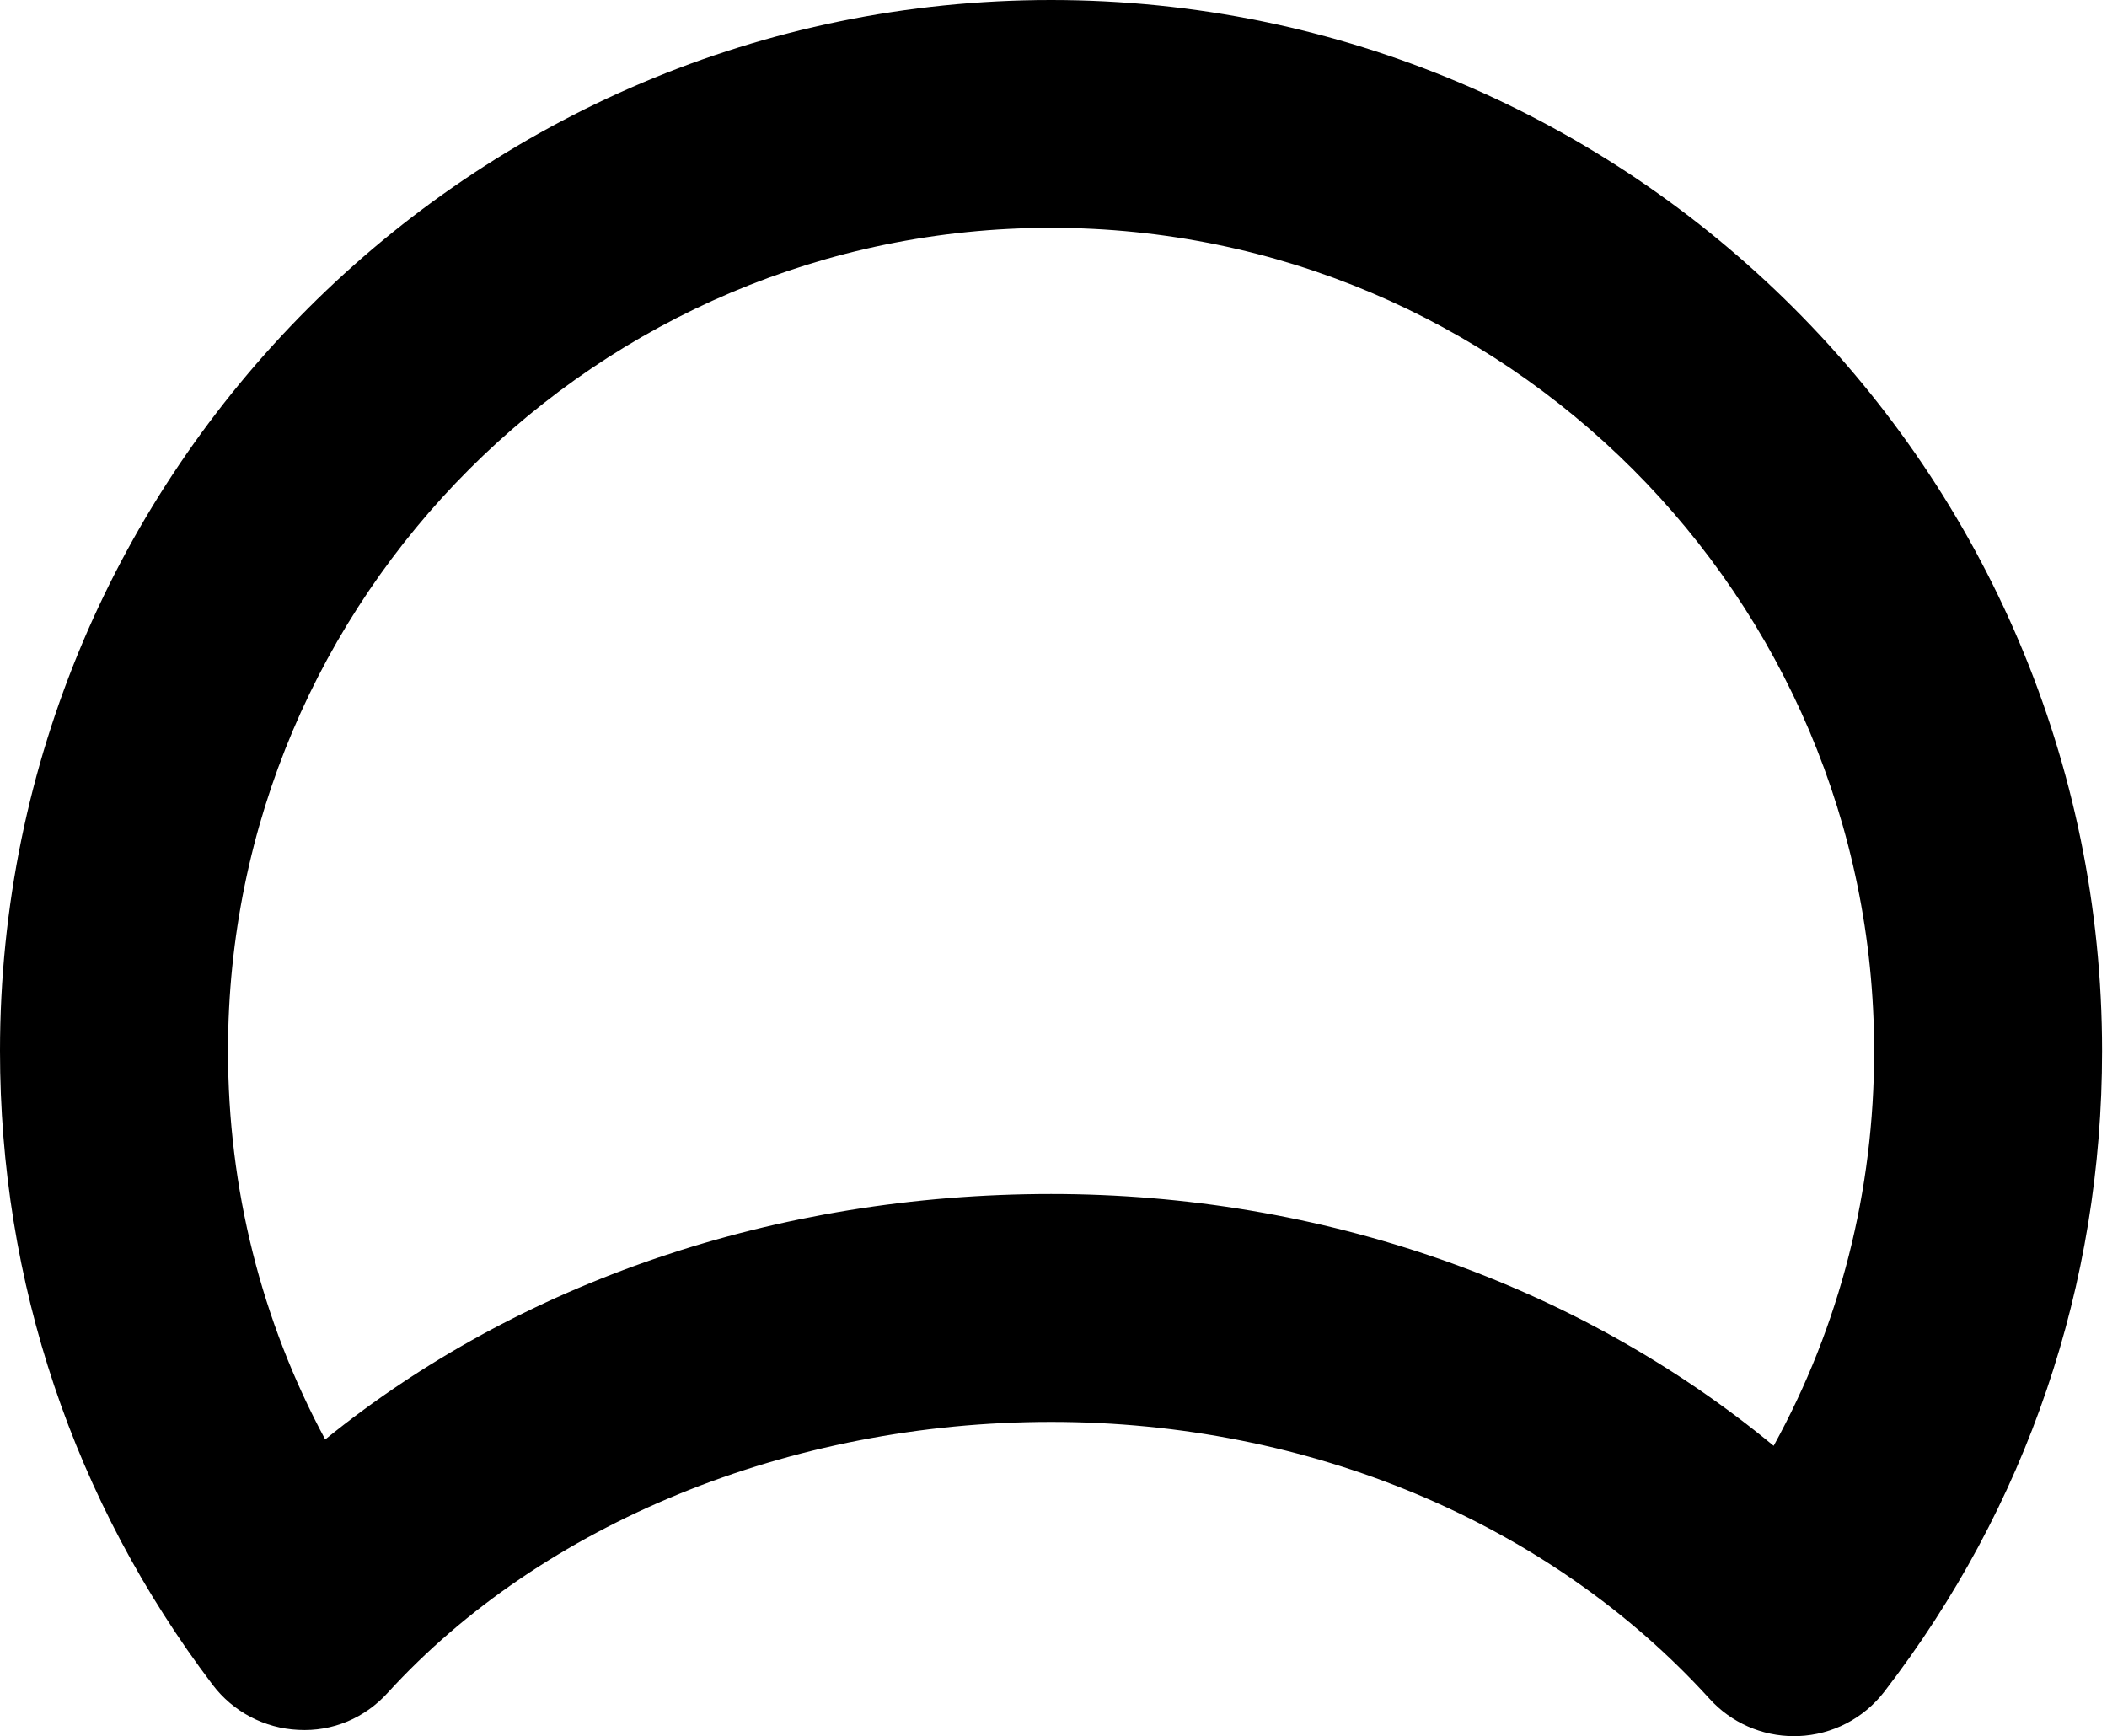 <?xml version="1.0" encoding="UTF-8"?> <svg xmlns="http://www.w3.org/2000/svg" width="108" height="89" viewBox="0 0 108 89" fill="none"> <path d="M15.29 88.678C17.059 88.775 18.707 88.063 19.873 86.777C27.801 78.081 40.514 72.89 53.874 72.89C67.125 72.89 79.427 78.064 87.629 87.086C88.735 88.308 90.311 89 91.951 89C92.031 89 92.108 89 92.188 88.996C93.917 88.928 95.525 88.095 96.582 86.725C103.892 77.236 107.751 65.875 107.747 53.874C107.747 24.167 83.576 0 53.874 0C24.171 0 0 24.167 0 53.874C0 65.714 3.771 76.955 10.903 86.371C11.949 87.75 13.557 88.598 15.29 88.678ZM53.874 11.679C77.136 11.679 96.064 30.608 96.064 53.874C96.068 61.062 94.303 67.953 90.914 74.116C80.899 65.842 67.772 61.207 53.878 61.207C39.786 61.207 26.603 65.726 16.669 73.791C13.396 67.704 11.687 60.925 11.687 53.87C11.683 30.608 30.607 11.679 53.874 11.679Z" fill="black"></path> </svg> 
